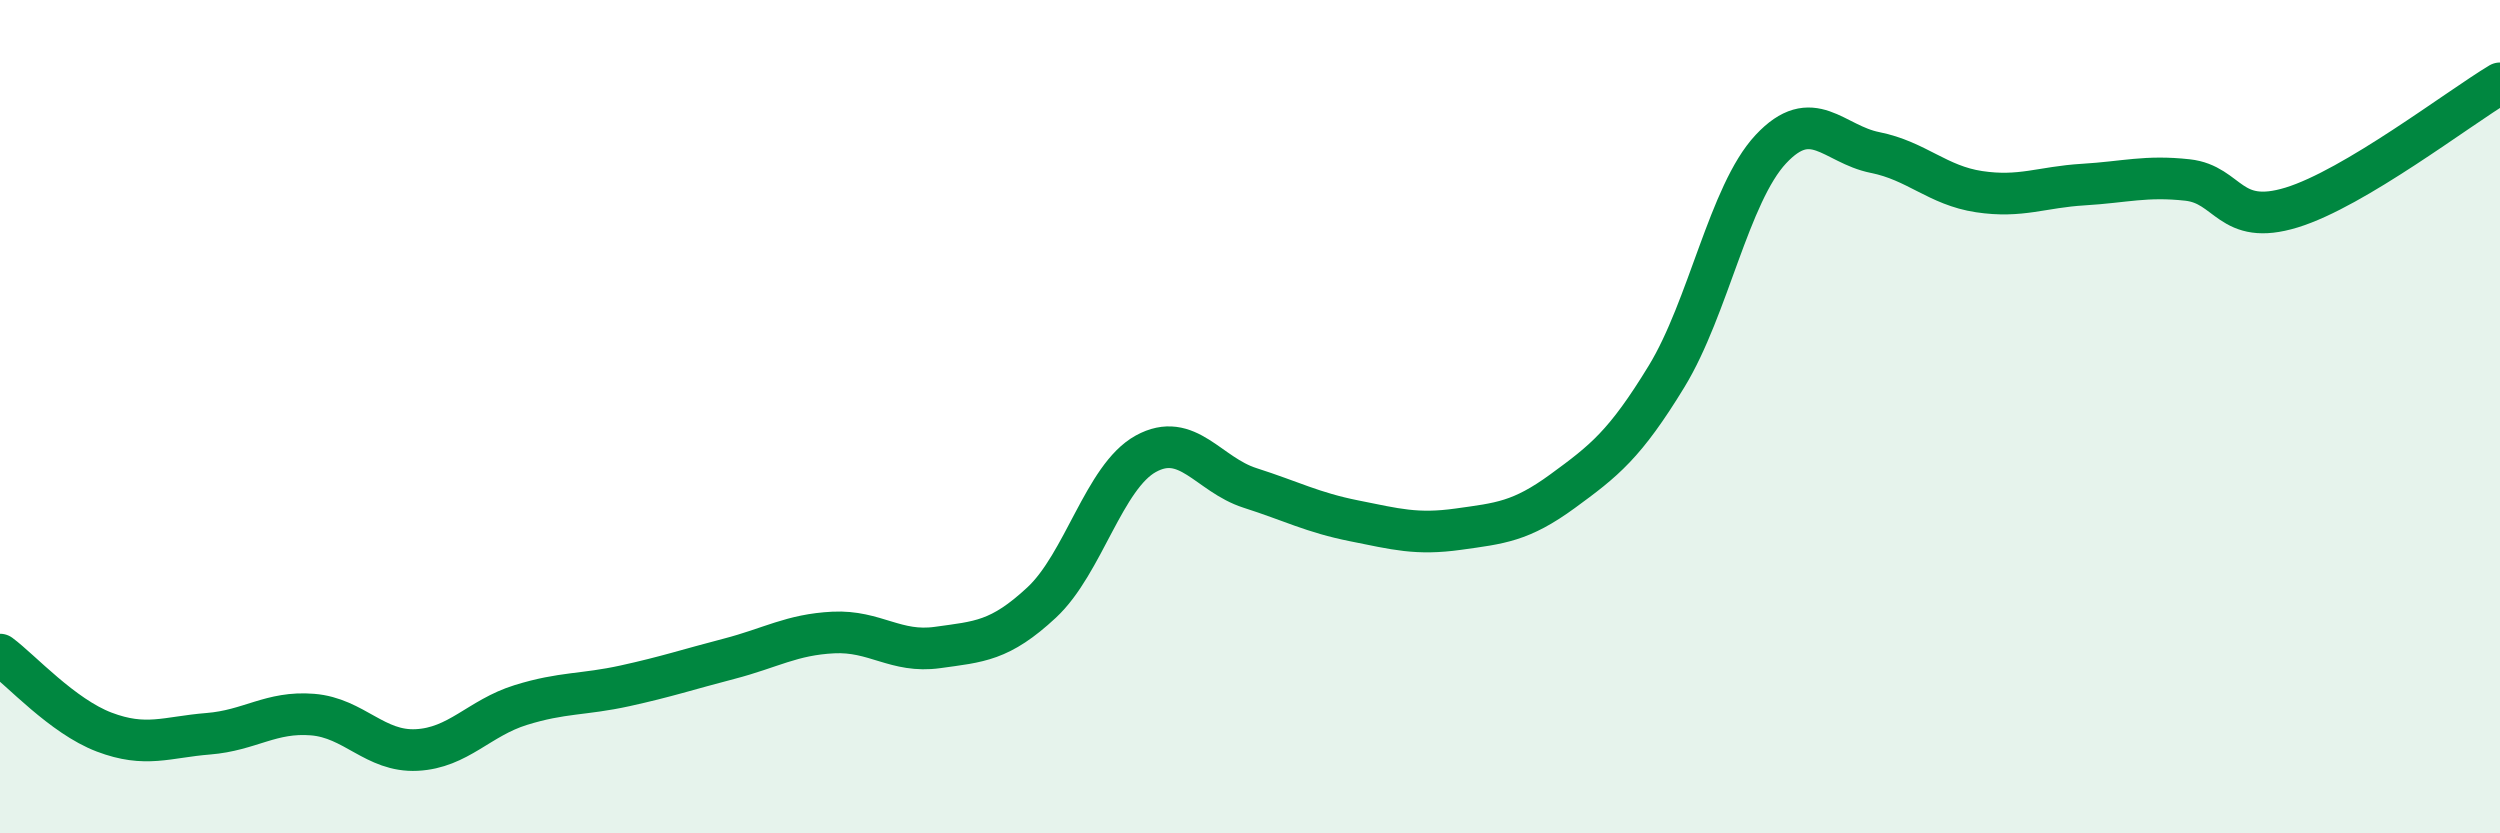 
    <svg width="60" height="20" viewBox="0 0 60 20" xmlns="http://www.w3.org/2000/svg">
      <path
        d="M 0,15.71 C 0.5,16.08 1.5,17.19 2.5,17.57 C 3.5,17.95 4,17.69 5,17.61 C 6,17.53 6.5,17.07 7.5,17.15 C 8.5,17.23 9,18.05 10,18 C 11,17.95 11.5,17.23 12.5,16.92 C 13.5,16.61 14,16.68 15,16.46 C 16,16.24 16.5,16.07 17.5,15.81 C 18.5,15.55 19,15.23 20,15.18 C 21,15.13 21.5,15.68 22.5,15.54 C 23.5,15.4 24,15.39 25,14.46 C 26,13.53 26.5,11.44 27.5,10.89 C 28.5,10.34 29,11.39 30,11.71 C 31,12.03 31.5,12.3 32.5,12.5 C 33.5,12.7 34,12.84 35,12.7 C 36,12.56 36.5,12.52 37.5,11.79 C 38.5,11.06 39,10.67 40,9.03 C 41,7.39 41.5,4.65 42.5,3.58 C 43.5,2.51 44,3.46 45,3.66 C 46,3.86 46.5,4.45 47.5,4.6 C 48.5,4.75 49,4.49 50,4.43 C 51,4.37 51.5,4.21 52.5,4.32 C 53.5,4.43 53.5,5.44 55,4.98 C 56.5,4.52 59,2.6 60,2L60 20L0 20Z"
        fill="#008740"
        opacity="0.1"
        stroke-linecap="round"
        stroke-linejoin="round"
      />
      <path
        d="M 0,15.71 C 0.5,16.08 1.5,17.19 2.5,17.57 C 3.5,17.95 4,17.69 5,17.61 C 6,17.53 6.5,17.07 7.5,17.15 C 8.5,17.23 9,18.05 10,18 C 11,17.95 11.5,17.23 12.5,16.92 C 13.5,16.61 14,16.68 15,16.46 C 16,16.24 16.5,16.07 17.5,15.81 C 18.5,15.55 19,15.23 20,15.18 C 21,15.13 21.5,15.68 22.5,15.54 C 23.5,15.4 24,15.39 25,14.46 C 26,13.53 26.5,11.44 27.5,10.89 C 28.5,10.34 29,11.39 30,11.71 C 31,12.03 31.5,12.3 32.5,12.5 C 33.5,12.7 34,12.84 35,12.7 C 36,12.56 36.5,12.52 37.5,11.79 C 38.5,11.06 39,10.67 40,9.03 C 41,7.39 41.5,4.65 42.5,3.58 C 43.5,2.51 44,3.46 45,3.66 C 46,3.86 46.5,4.45 47.5,4.6 C 48.5,4.75 49,4.49 50,4.43 C 51,4.37 51.5,4.21 52.5,4.32 C 53.5,4.43 53.5,5.44 55,4.98 C 56.5,4.52 59,2.6 60,2"
        stroke="#008740"
        stroke-width="1"
        fill="none"
        stroke-linecap="round"
        stroke-linejoin="round"
      />
    </svg>
  